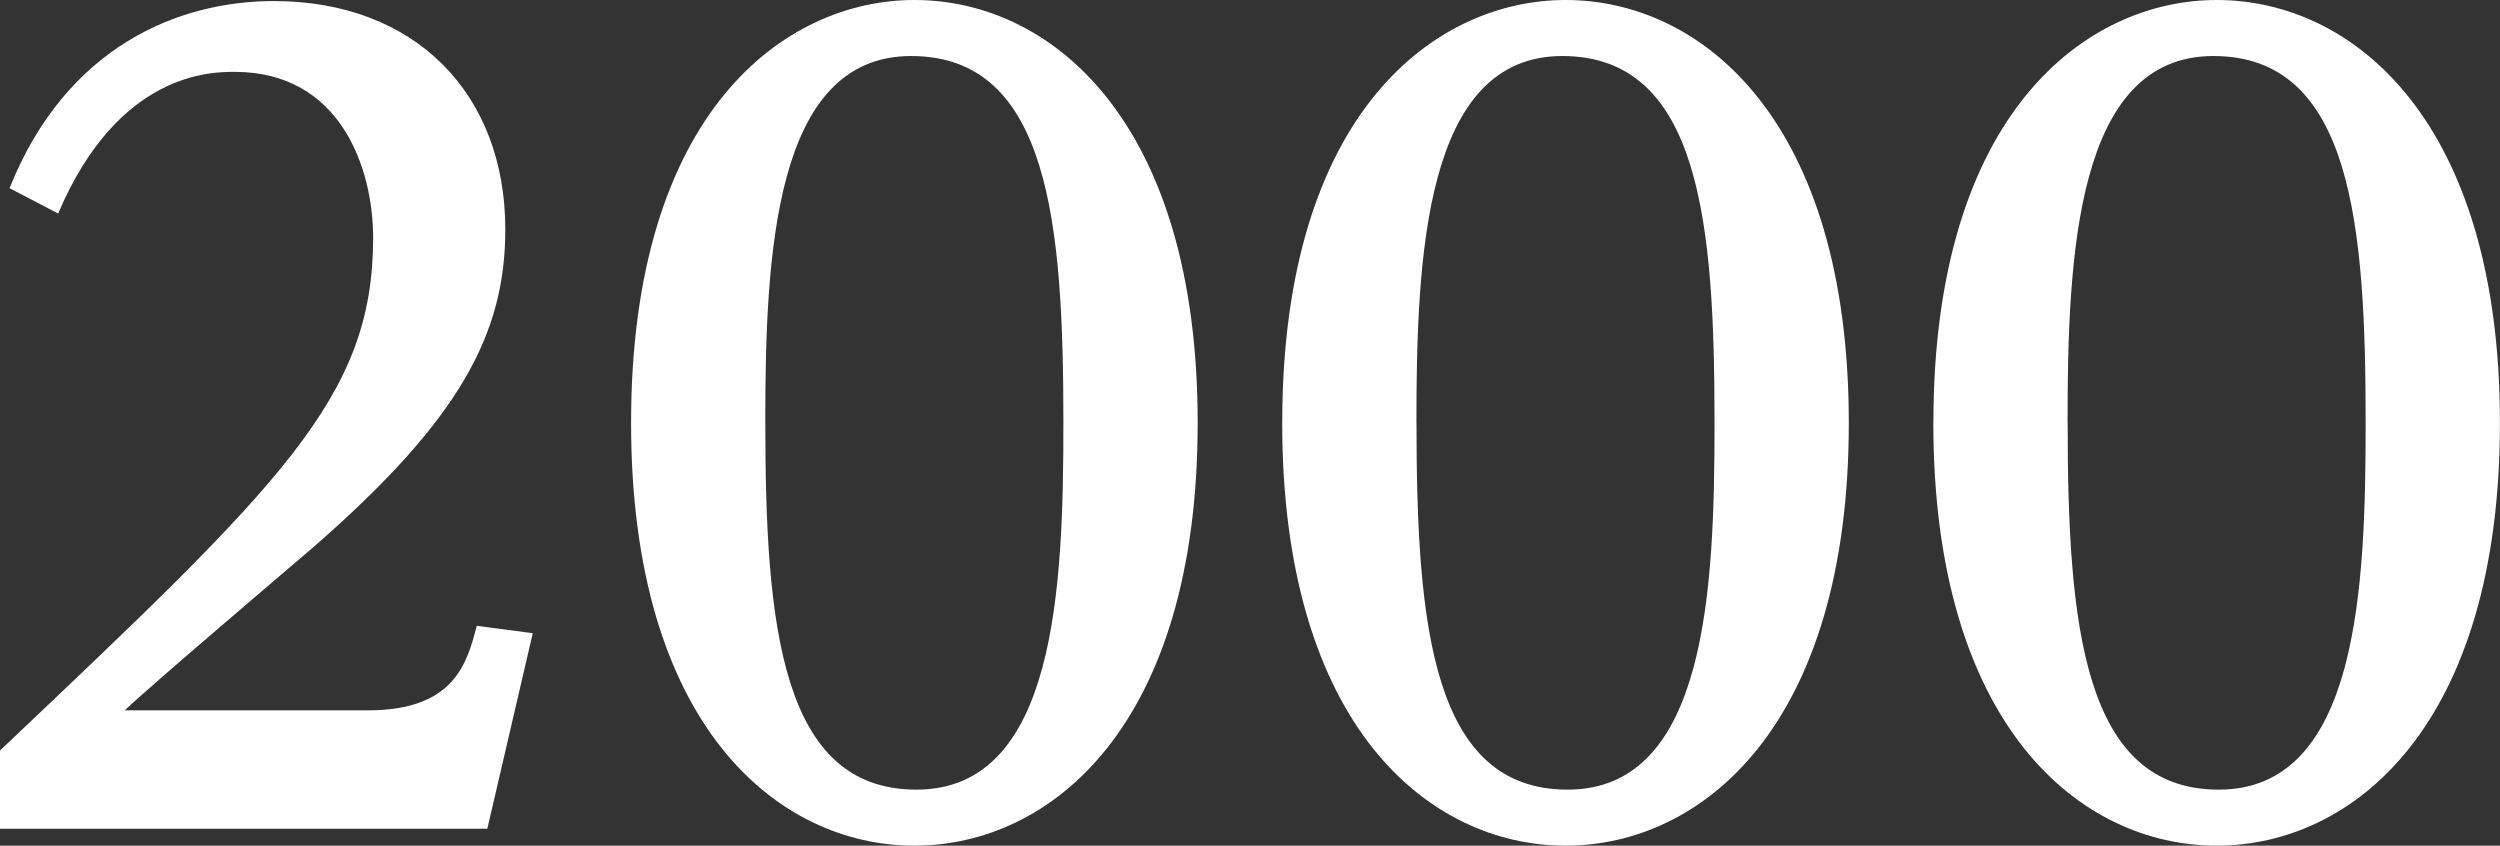 <svg xmlns="http://www.w3.org/2000/svg" width="210.485" height="71.2" viewBox="0 0 210.485 71.2">
  <rect x="0" y="0" width="210.485" height="71.2" fill="#333333" stroke="none"/>
  <path id="パス_46" data-name="パス 46" d="M15.753-9.968c2.136-2.047,13.35-11.57,15.842-13.706,12.371-10.769,16.2-17.978,16.2-26.789,0-11.392-7.565-19.224-19.491-19.224-7.921,0-17.444,3.738-22.25,15.753L10.146-51.8c5.073-11.926,12.905-11.926,14.863-11.926,8.9,0,11.659,8.1,11.659,13.973,0,13.439-7.654,20.648-31.417,43.165V0H46.28l3.827-16.465-4.717-.623c-.8,3.115-1.869,7.12-9.167,7.12ZM58.384-34.176c0,25.543,12.371,35.6,23.852,35.6s23.852-10.057,23.852-35.6c0-25.365-12.282-35.6-23.852-35.6C71.378-69.776,58.384-60.431,58.384-34.176Zm11.3,0c0-14.062.712-30.883,12.282-30.883,11.659,0,12.816,14.24,12.816,30.883,0,13.884-.623,30.883-12.371,30.883C71.022-3.293,69.687-17.088,69.687-34.176Zm43.521,0c0,25.543,12.371,35.6,23.852,35.6s23.852-10.057,23.852-35.6c0-25.365-12.282-35.6-23.852-35.6C126.2-69.776,113.208-60.431,113.208-34.176Zm11.3,0c0-14.062.712-30.883,12.282-30.883,11.659,0,12.816,14.24,12.816,30.883,0,13.884-.623,30.883-12.371,30.883C125.846-3.293,124.511-17.088,124.511-34.176Zm43.521,0c0,25.543,12.371,35.6,23.852,35.6s23.852-10.057,23.852-35.6c0-25.365-12.282-35.6-23.852-35.6C181.026-69.776,168.032-60.431,168.032-34.176Zm11.3,0c0-14.062.712-30.883,12.282-30.883,11.659,0,12.816,14.24,12.816,30.883,0,13.884-.623,30.883-12.371,30.883C180.67-3.293,179.335-17.088,179.335-34.176Z" transform="translate(-5.251 69.776)" fill="#fff"/>
</svg>
